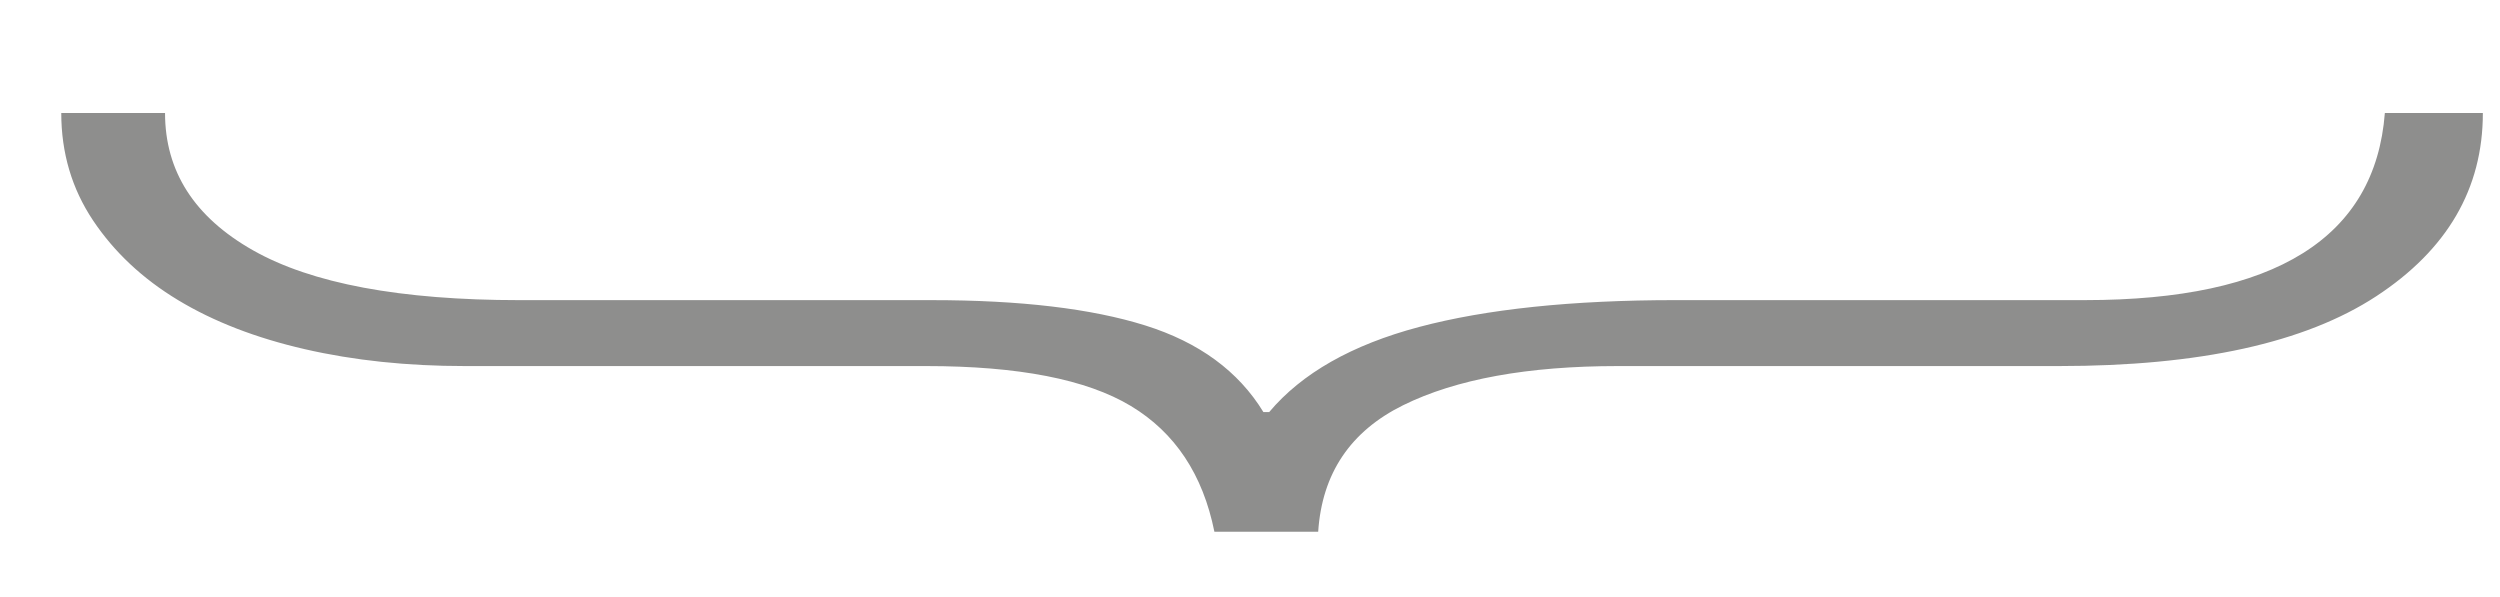 <?xml version="1.0" encoding="utf-8"?>
<!-- Generator: Adobe Illustrator 16.0.0, SVG Export Plug-In . SVG Version: 6.00 Build 0)  -->
<!DOCTYPE svg PUBLIC "-//W3C//DTD SVG 1.1//EN" "http://www.w3.org/Graphics/SVG/1.1/DTD/svg11.dtd">
<svg version="1.1" xmlns="http://www.w3.org/2000/svg" xmlns:xlink="http://www.w3.org/1999/xlink" x="0px" y="0px"
	 width="125.682px" height="30.018px" viewBox="0 0 125.682 30.018" enable-background="new 0 0 125.682 30.018"
	 xml:space="preserve">
<g id="Layer_2" display="none">
</g>
<g id="Layer_1">
	<g>
		<g>
			<path fill="#8E8E8D" d="M8.297,5.682c0,2.93,1.475,5.231,4.421,6.901c2.948,1.671,7.416,2.506,13.405,2.506h20.725
				c4.446,0,8.021,0.424,10.726,1.272c2.706,0.848,4.687,2.301,5.941,4.356h0.29c1.644-1.953,4.155-3.379,7.536-4.279
				c3.384-0.899,7.682-1.35,12.899-1.35h20.579c9.565,0,14.589-3.135,15.074-9.407h4.927c0,3.805-1.789,6.875-5.362,9.214
				c-3.576,2.34-8.89,3.508-15.942,3.508H81.341c-4.54,0-8.138,0.656-10.798,1.967c-2.655,1.311-4.08,3.431-4.274,6.361h-5.218
				c-0.58-2.878-1.979-4.985-4.202-6.323c-2.222-1.336-5.652-2.005-10.291-2.005H23.371c-2.899,0-5.58-0.281-8.043-0.848
				c-2.464-0.565-4.588-1.388-6.377-2.468c-1.787-1.079-3.211-2.416-4.276-4.009C3.613,9.486,3.08,7.687,3.08,5.682H8.297z"/>
		</g>
	</g>
</g>
<g id="Layer_3">
</g>
<g id="Layer_4">
</g>
</svg>
